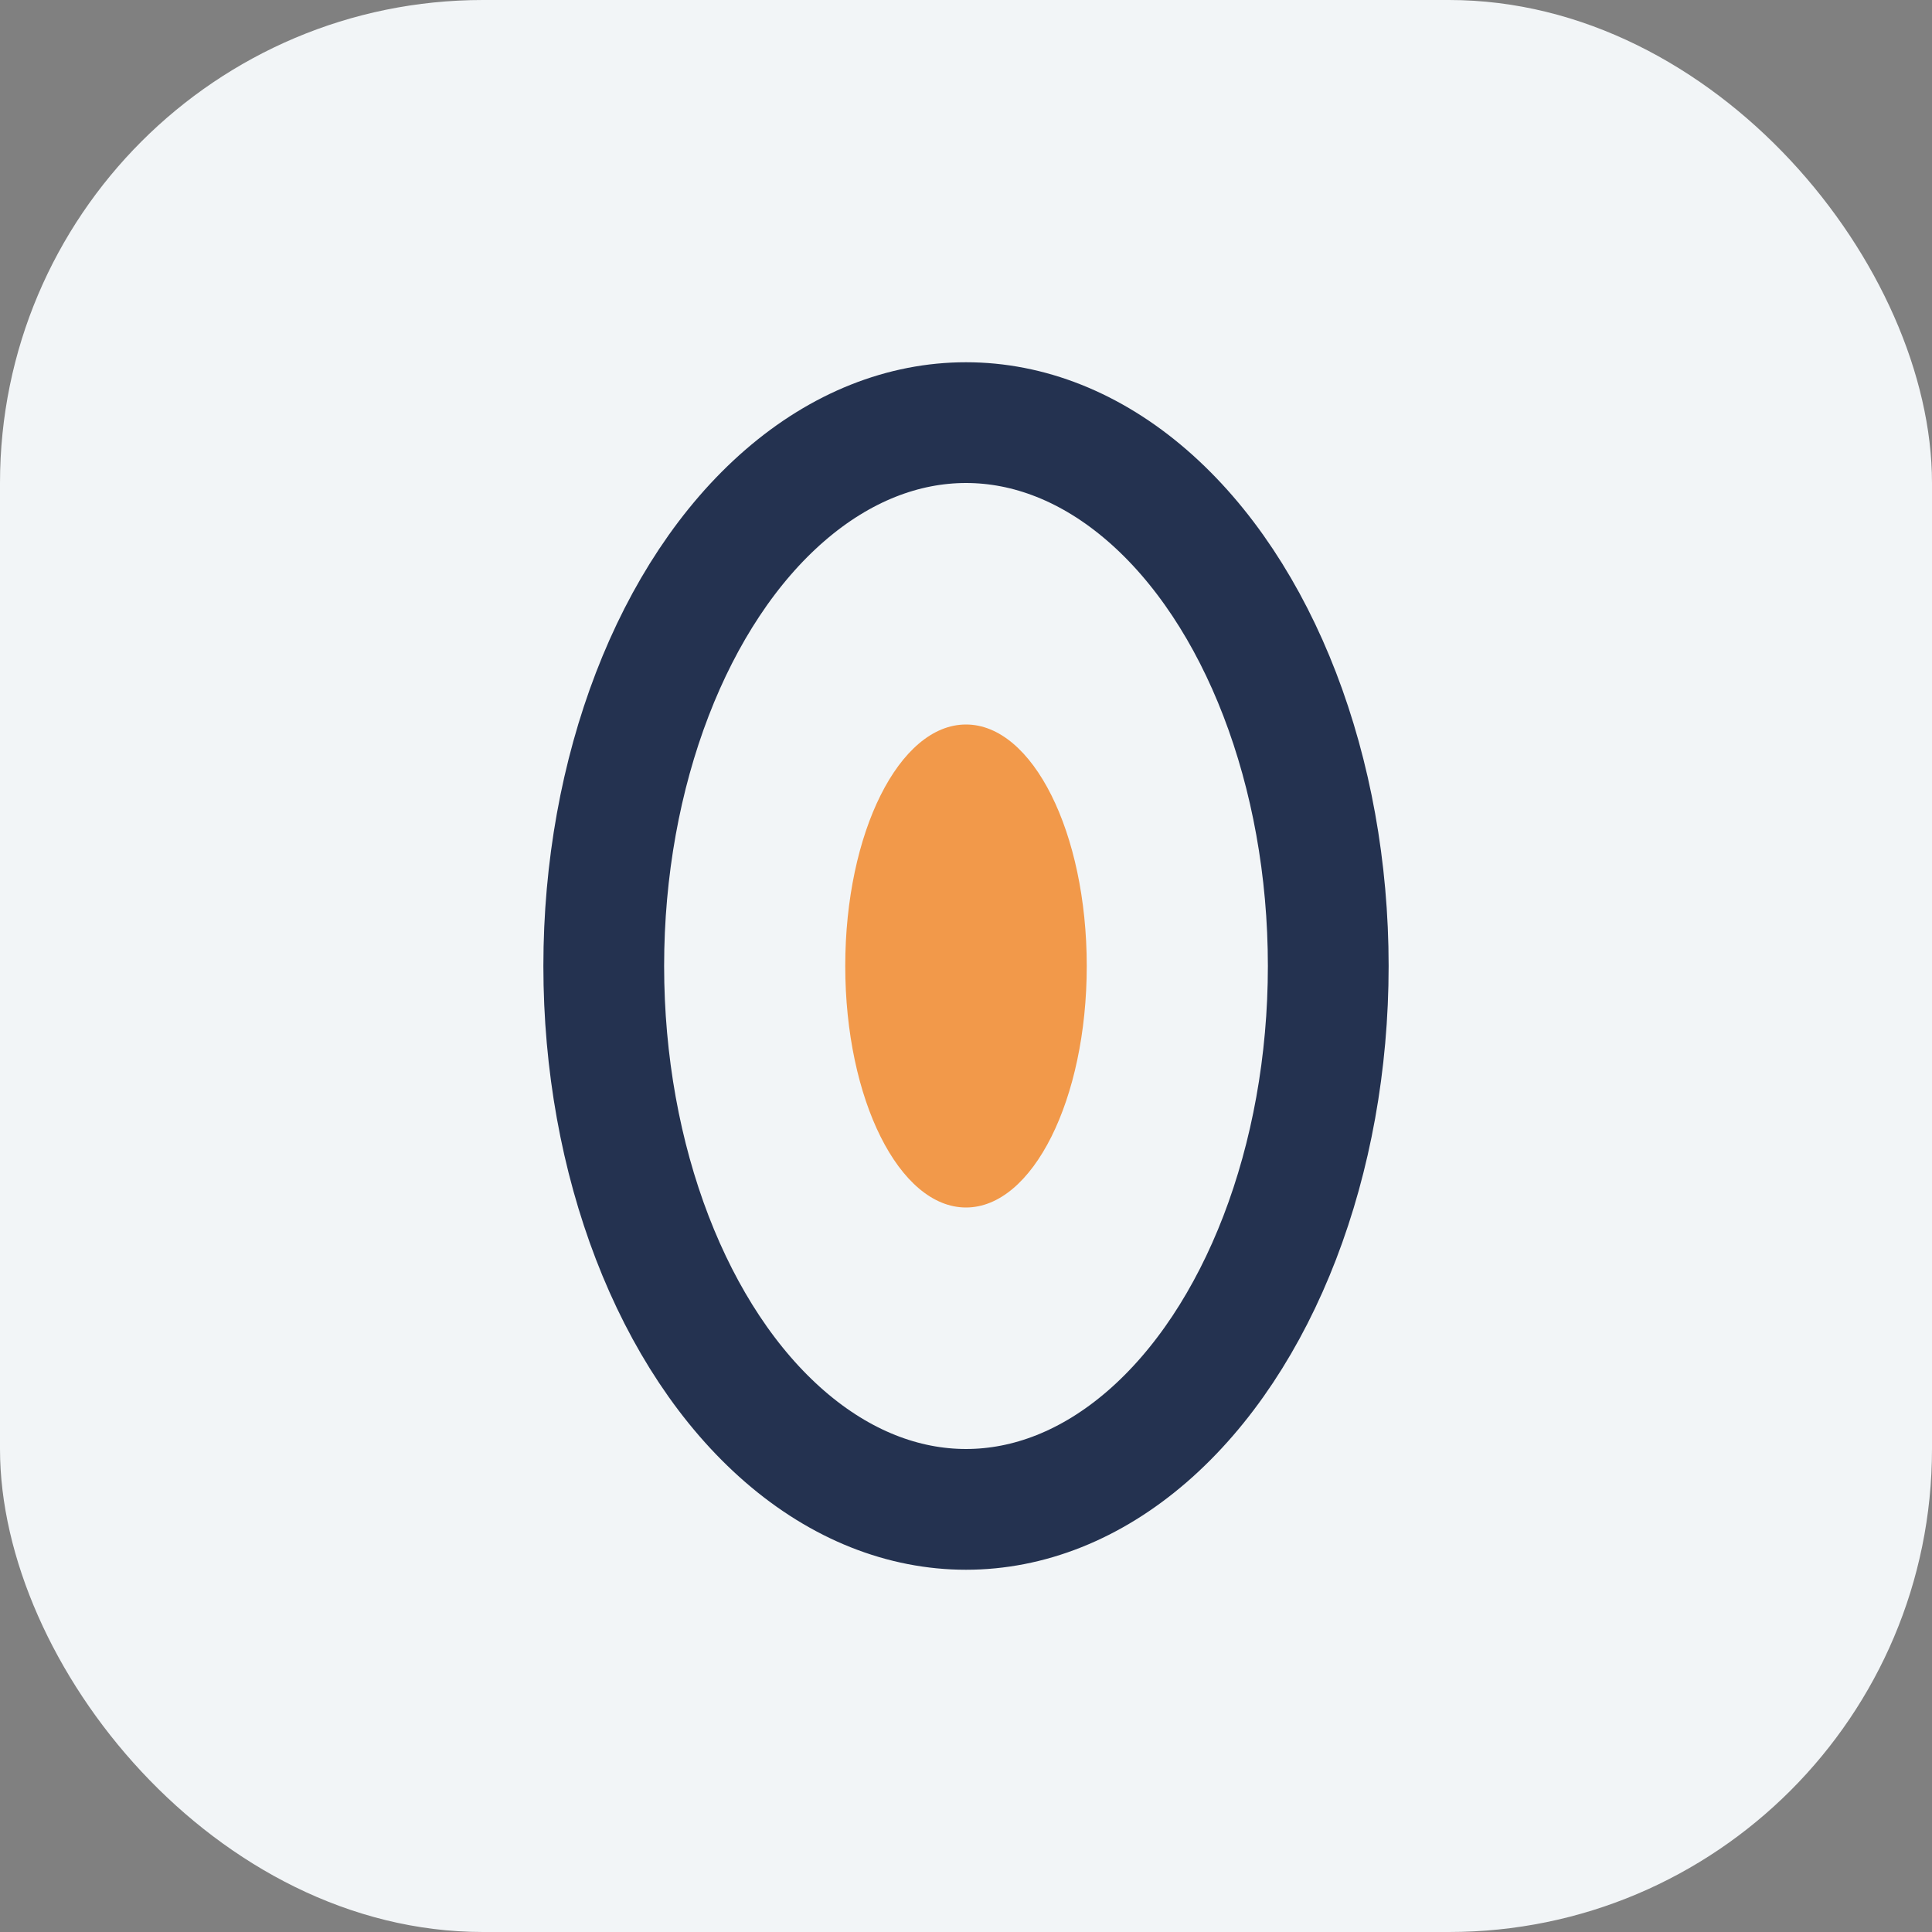 <?xml version="1.0" encoding="UTF-8"?>
<svg xmlns="http://www.w3.org/2000/svg" width="32" height="32" viewBox="0 0 32 32"><rect x="0" y="0" width="32" height="32" fill="#808080" stroke="none"/><rect width="32" height="32" rx="8" fill="#F2F5F7"/><ellipse cx="16" cy="16" rx="6" ry="9" fill="none" stroke="#243250" stroke-width="2"/><ellipse cx="16" cy="16" rx="2" ry="4" fill="#F2994A"/></svg>